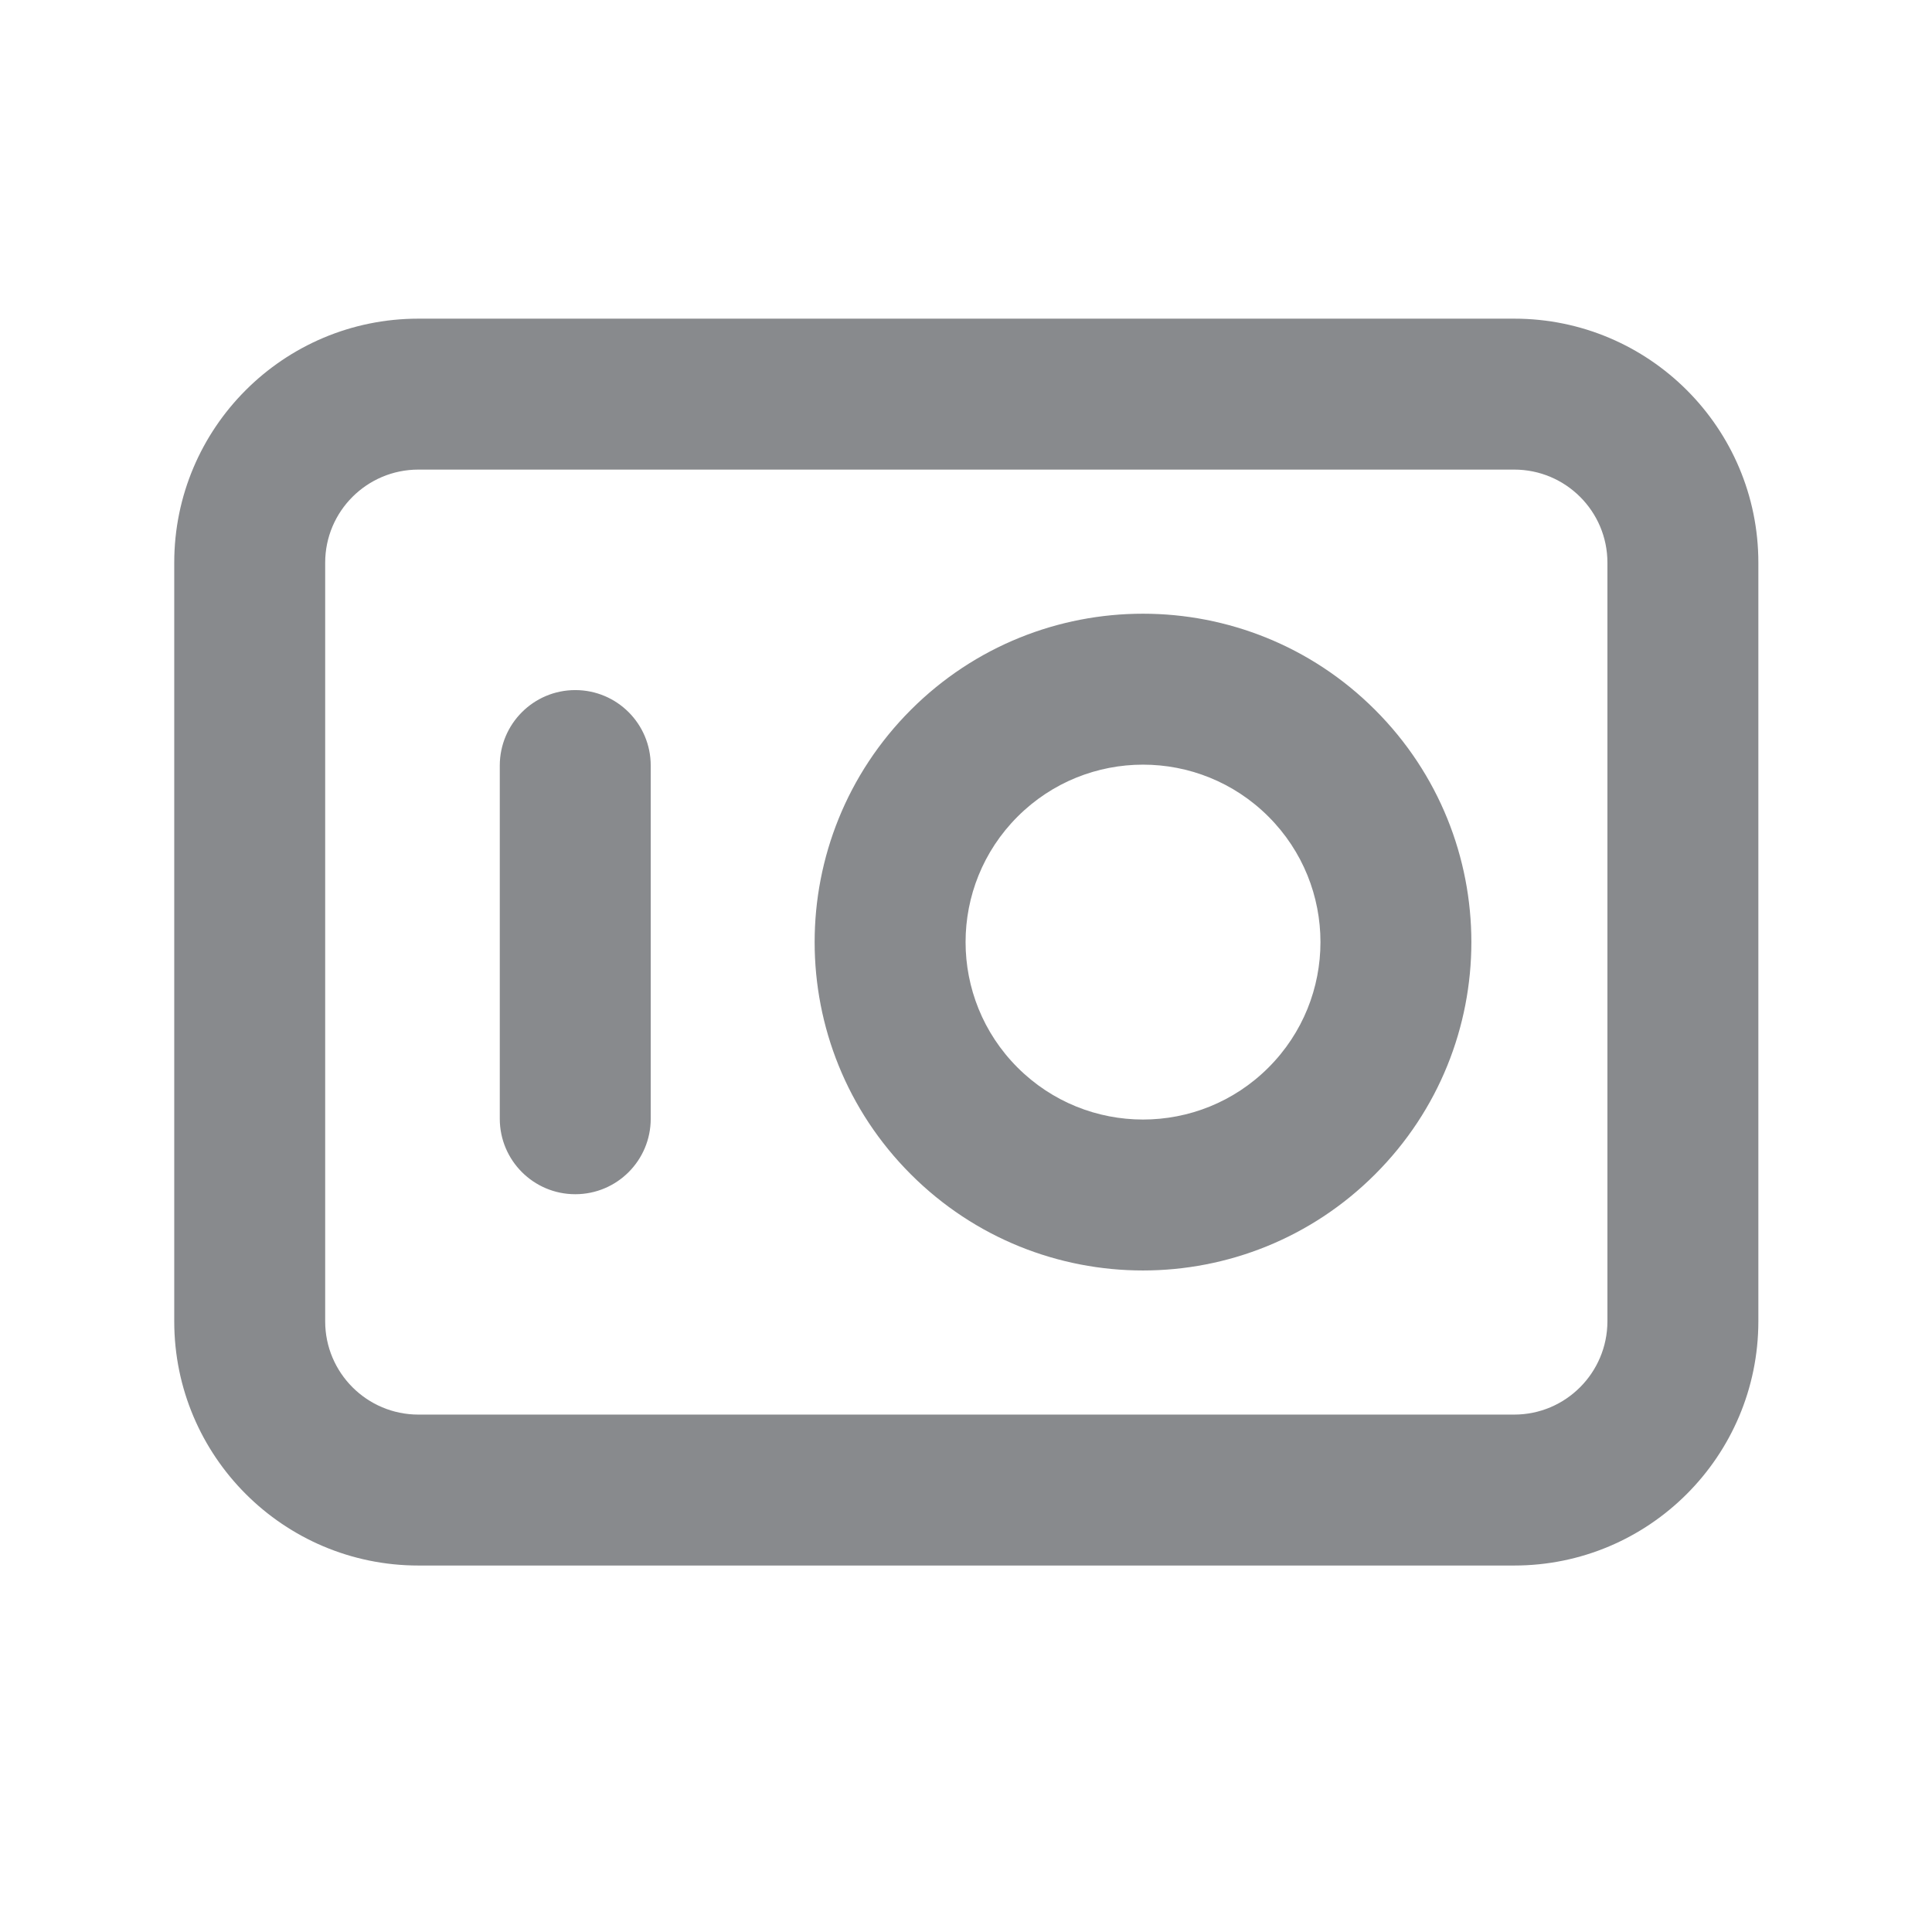 <svg width="16" height="16" viewBox="0 0 16 16" fill="none" xmlns="http://www.w3.org/2000/svg">
<path fill-rule="evenodd" clip-rule="evenodd" d="M13.312 4.66C13.312 4.234 12.966 3.889 12.54 3.889H3.465C3.039 3.889 2.693 4.234 2.693 4.66V10.943C2.693 11.369 3.039 11.715 3.465 11.715H12.54C12.966 11.715 13.311 11.369 13.312 10.943V4.66ZM14.562 10.943C14.561 12.06 13.656 12.965 12.54 12.965H3.465C2.349 12.965 1.443 12.06 1.443 10.943V4.66C1.443 3.544 2.348 2.639 3.465 2.639H12.54C13.656 2.639 14.562 3.544 14.562 4.66V10.943ZM7.543 5.879C8.605 4.817 10.326 4.817 11.388 5.879C12.451 6.942 12.451 8.663 11.388 9.725C10.326 10.787 8.605 10.787 7.543 9.725C6.481 8.663 6.481 6.942 7.543 5.879ZM10.505 6.763C9.931 6.189 9.001 6.189 8.427 6.763C7.853 7.337 7.853 8.267 8.427 8.841C9.001 9.415 9.931 9.415 10.505 8.841C11.079 8.267 11.079 7.337 10.505 6.763ZM4.139 6.34V9.265C4.139 9.61 4.419 9.89 4.764 9.89C5.11 9.89 5.389 9.61 5.389 9.265V6.34C5.389 5.995 5.11 5.715 4.764 5.715C4.419 5.715 4.139 5.995 4.139 6.34Z" fill="#888A8D"/>
</svg>

